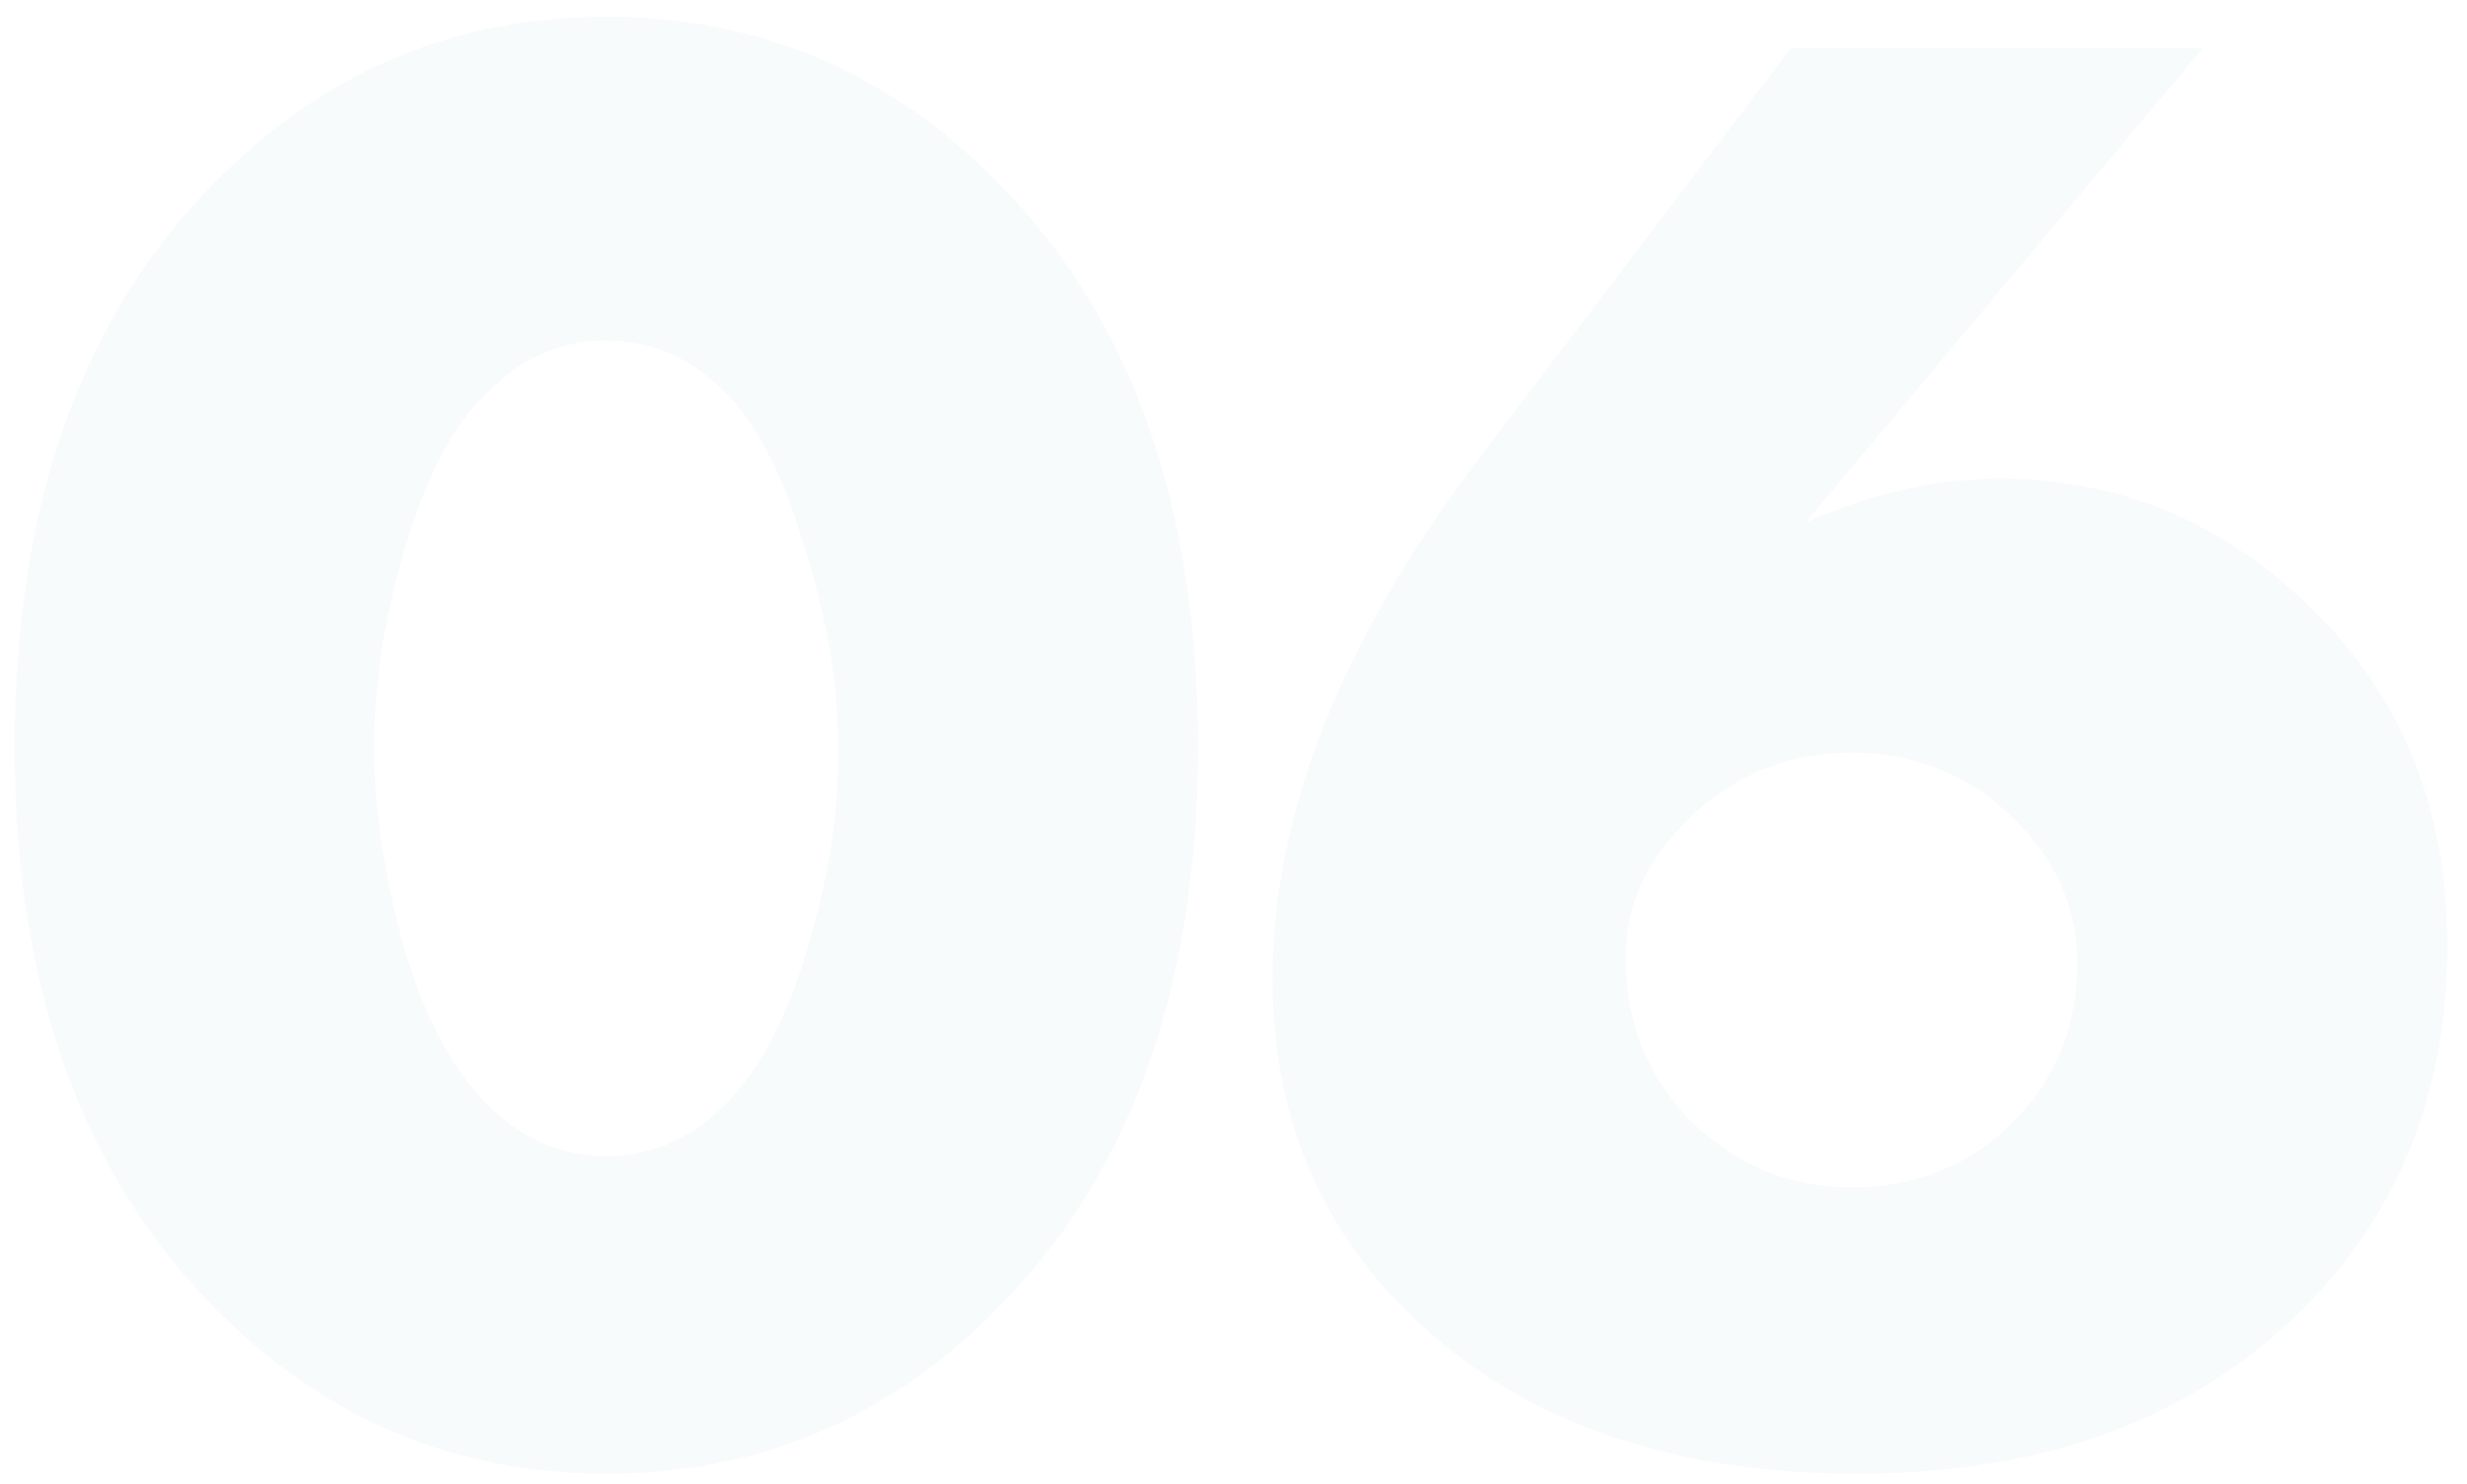<?xml version="1.0" encoding="UTF-8"?> <svg xmlns="http://www.w3.org/2000/svg" width="118" height="71" viewBox="0 0 118 71" fill="none"> <path d="M34.3 18.4C32.767 17 31 16.3 29 16.3C27 16.3 25.233 17 23.7 18.4C21.967 19.867 20.567 22.333 19.5 25.8C18.433 29.2 17.9 32.533 17.9 35.8C17.9 38.8 18.4 42.067 19.4 45.6C20.467 49.067 21.9 51.6 23.7 53.2C25.233 54.6 27 55.3 29 55.3C31 55.3 32.767 54.6 34.3 53.2C36.033 51.667 37.433 49.2 38.5 45.8C39.567 42.333 40.1 39.033 40.1 35.9C40.1 32.767 39.533 29.433 38.4 25.9C37.333 22.367 35.967 19.867 34.3 18.4ZM57.3 35.7C57.3 47.367 54 56.433 47.4 62.9C42.267 67.967 36.133 70.5 29 70.5C21.867 70.5 15.733 67.967 10.6 62.9C4 56.433 0.7 47.367 0.7 35.7C0.7 23.967 4 14.867 10.6 8.4C15.733 3.333 21.867 0.8 29 0.8C36.133 0.8 42.267 3.333 47.4 8.4C54 14.867 57.3 23.967 57.3 35.7ZM85.661 2.3H105.361L86.361 25C89.494 23.6 92.594 22.9 95.661 22.9C101.461 22.9 106.494 25.033 110.761 29.3C114.961 33.5 117.061 38.8 117.061 45.2C117.061 52.2 114.761 58 110.161 62.6C104.894 67.867 97.794 70.5 88.861 70.5C79.528 70.5 72.228 67.8 66.961 62.4C62.894 58.2 60.861 53 60.861 46.8C60.861 38.933 64.161 30.633 70.761 21.9L85.661 2.3ZM80.661 53.4C82.861 55.667 85.494 56.8 88.561 56.8C91.628 56.8 94.194 55.767 96.261 53.7C98.328 51.633 99.361 49.1 99.361 46.1C99.361 43.433 98.328 41.1 96.261 39.1C94.128 37.033 91.561 36 88.561 36C85.694 36 83.194 36.967 81.061 38.9C78.861 40.9 77.761 43.2 77.761 45.8C77.761 48.8 78.728 51.333 80.661 53.4Z" fill="#016C7E" fill-opacity="0.03"></path> </svg> 